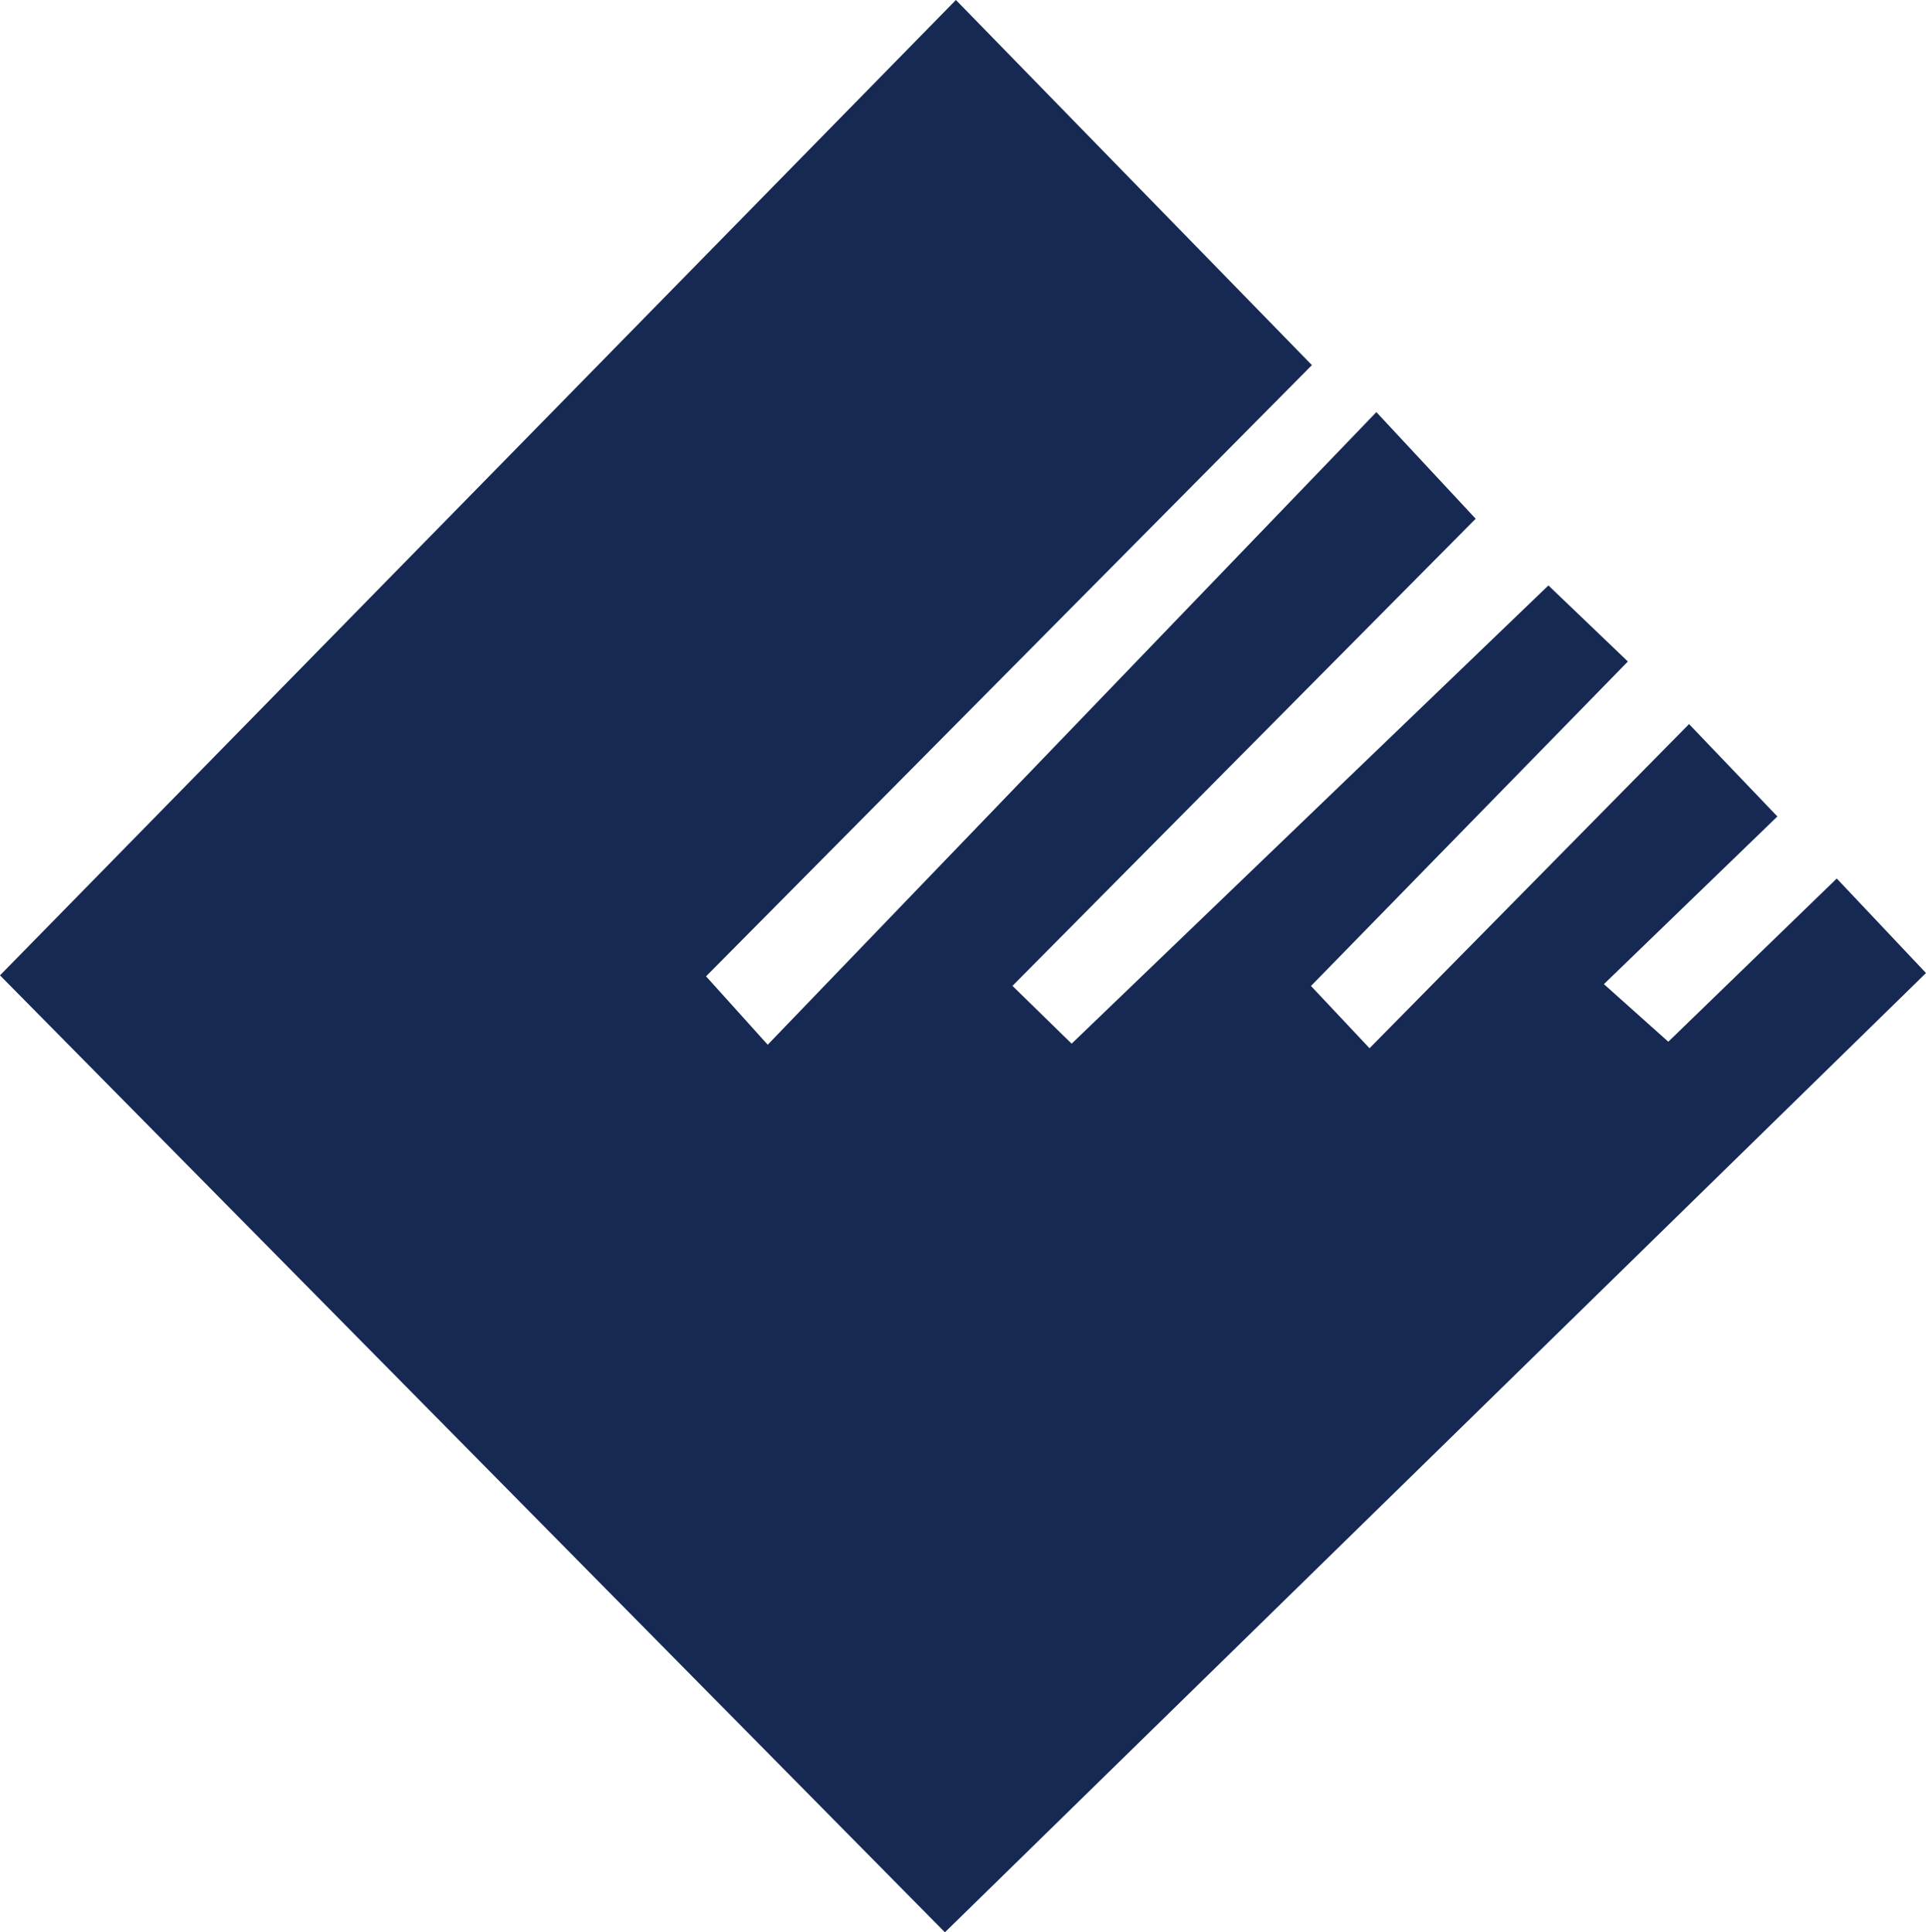 <svg xmlns="http://www.w3.org/2000/svg" viewBox="0 0 257.565 258.429"><defs><style>.cls-1{fill:#152953;}</style></defs><title>Element 3</title><g id="Ebene_2" data-name="Ebene 2"><g id="Raute"><path class="cls-1" d="M0,130.445,127.834,0l47.608,48.832L94.42,130.575l8.246,9.149,81.397-84.607,13.279,14.261-61.947,62.474,7.915,7.732L207.07,78.299l10.627,10.172L175.319,131.866l7.83,8.328c14.313-14.523,28.305-28.72,42.728-43.354l11.812,12.356-23.197,22.427,8.611,7.7,22.529-21.83,11.932,12.643L126.364,258.429Z"/></g></g></svg>